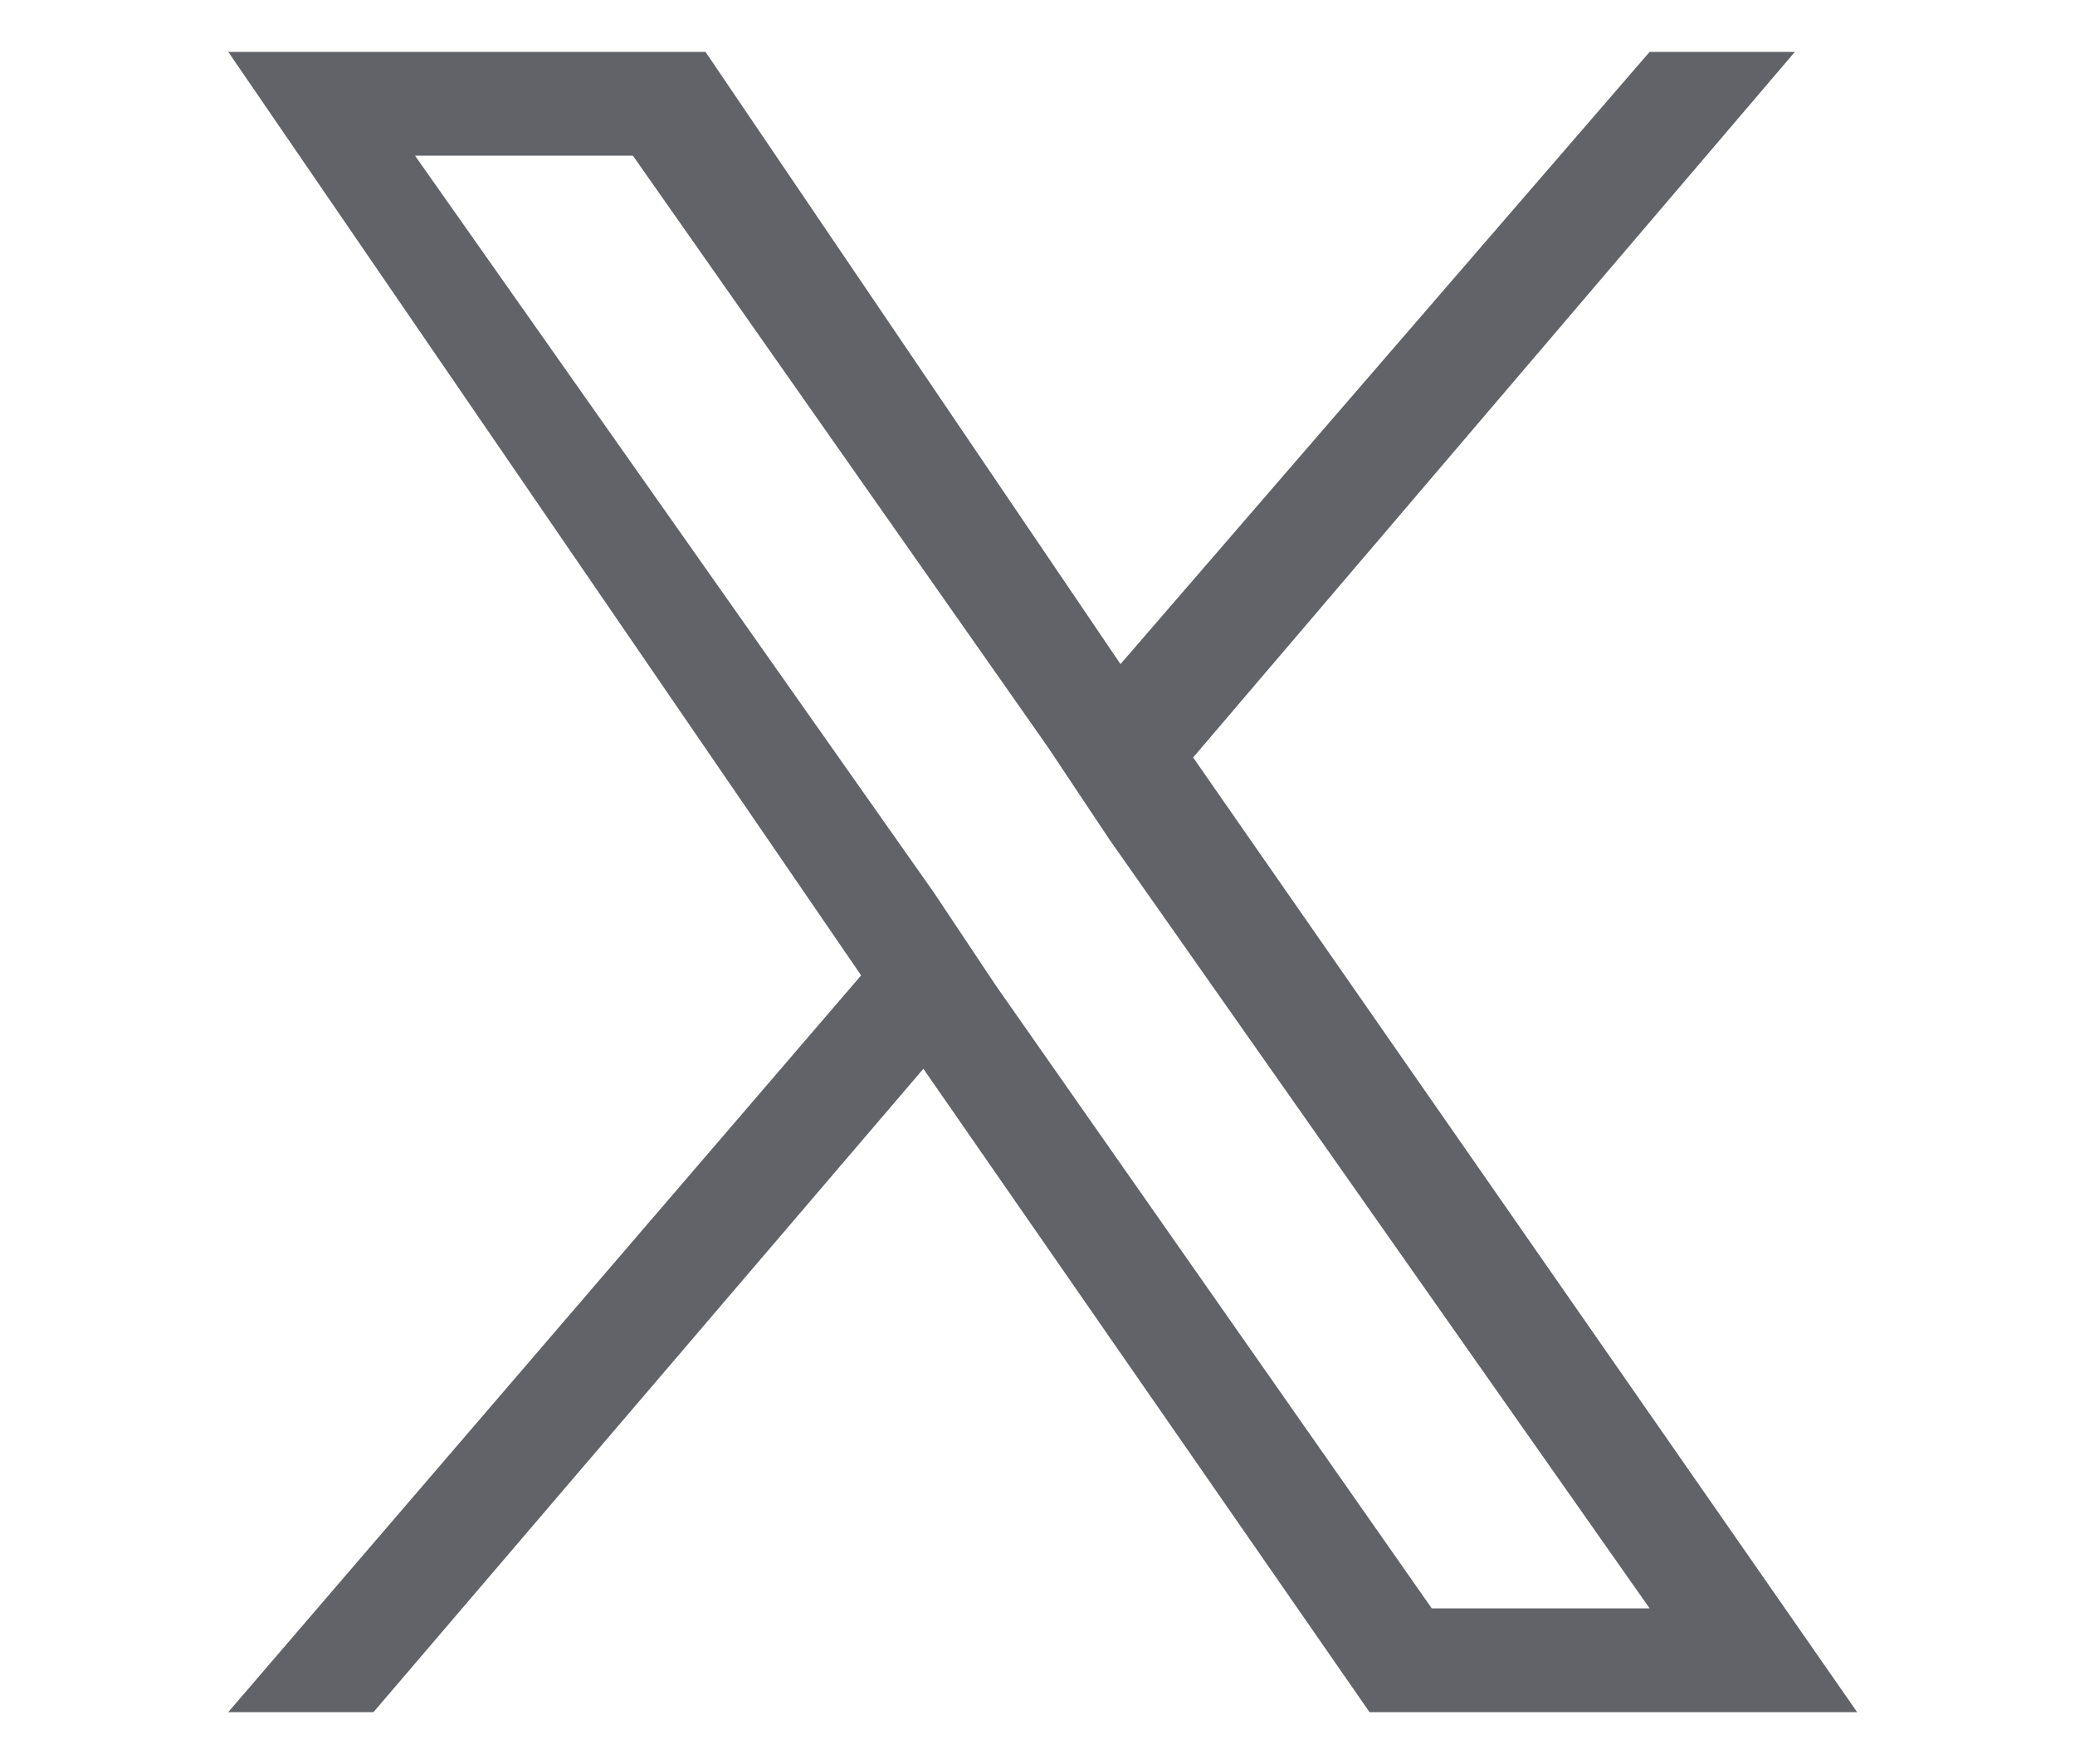 <?xml version="1.0" encoding="utf-8"?>
<svg xmlns="http://www.w3.org/2000/svg" xmlns:xlink="http://www.w3.org/1999/xlink" version="1.1" id="Layer_1" x="0px" y="0px" width="20px" height="17px" viewBox="0 0 20 17" style="enable-background:new 0 0 20 17;">
<style type="text/css">
	.st0{fill:#0D101A;fill-opacity:0.65;}
</style>
<path class="st0" d="M11.5,7.3l5.8-6.8h-1.4l-5.1,5.9l-4-5.9H2.2l6.1,8.9l-6.1,7.1h1.4l5.3-6.2l4.3,6.2h4.7L11.5,7.3L11.5,7.3z&#xA;	 M9.6,9.5L9,8.6L4,1.5h2.1l4,5.7l0.6,0.9l5.2,7.4h-2.1L9.6,9.5L9.6,9.5z"/>
</svg>
